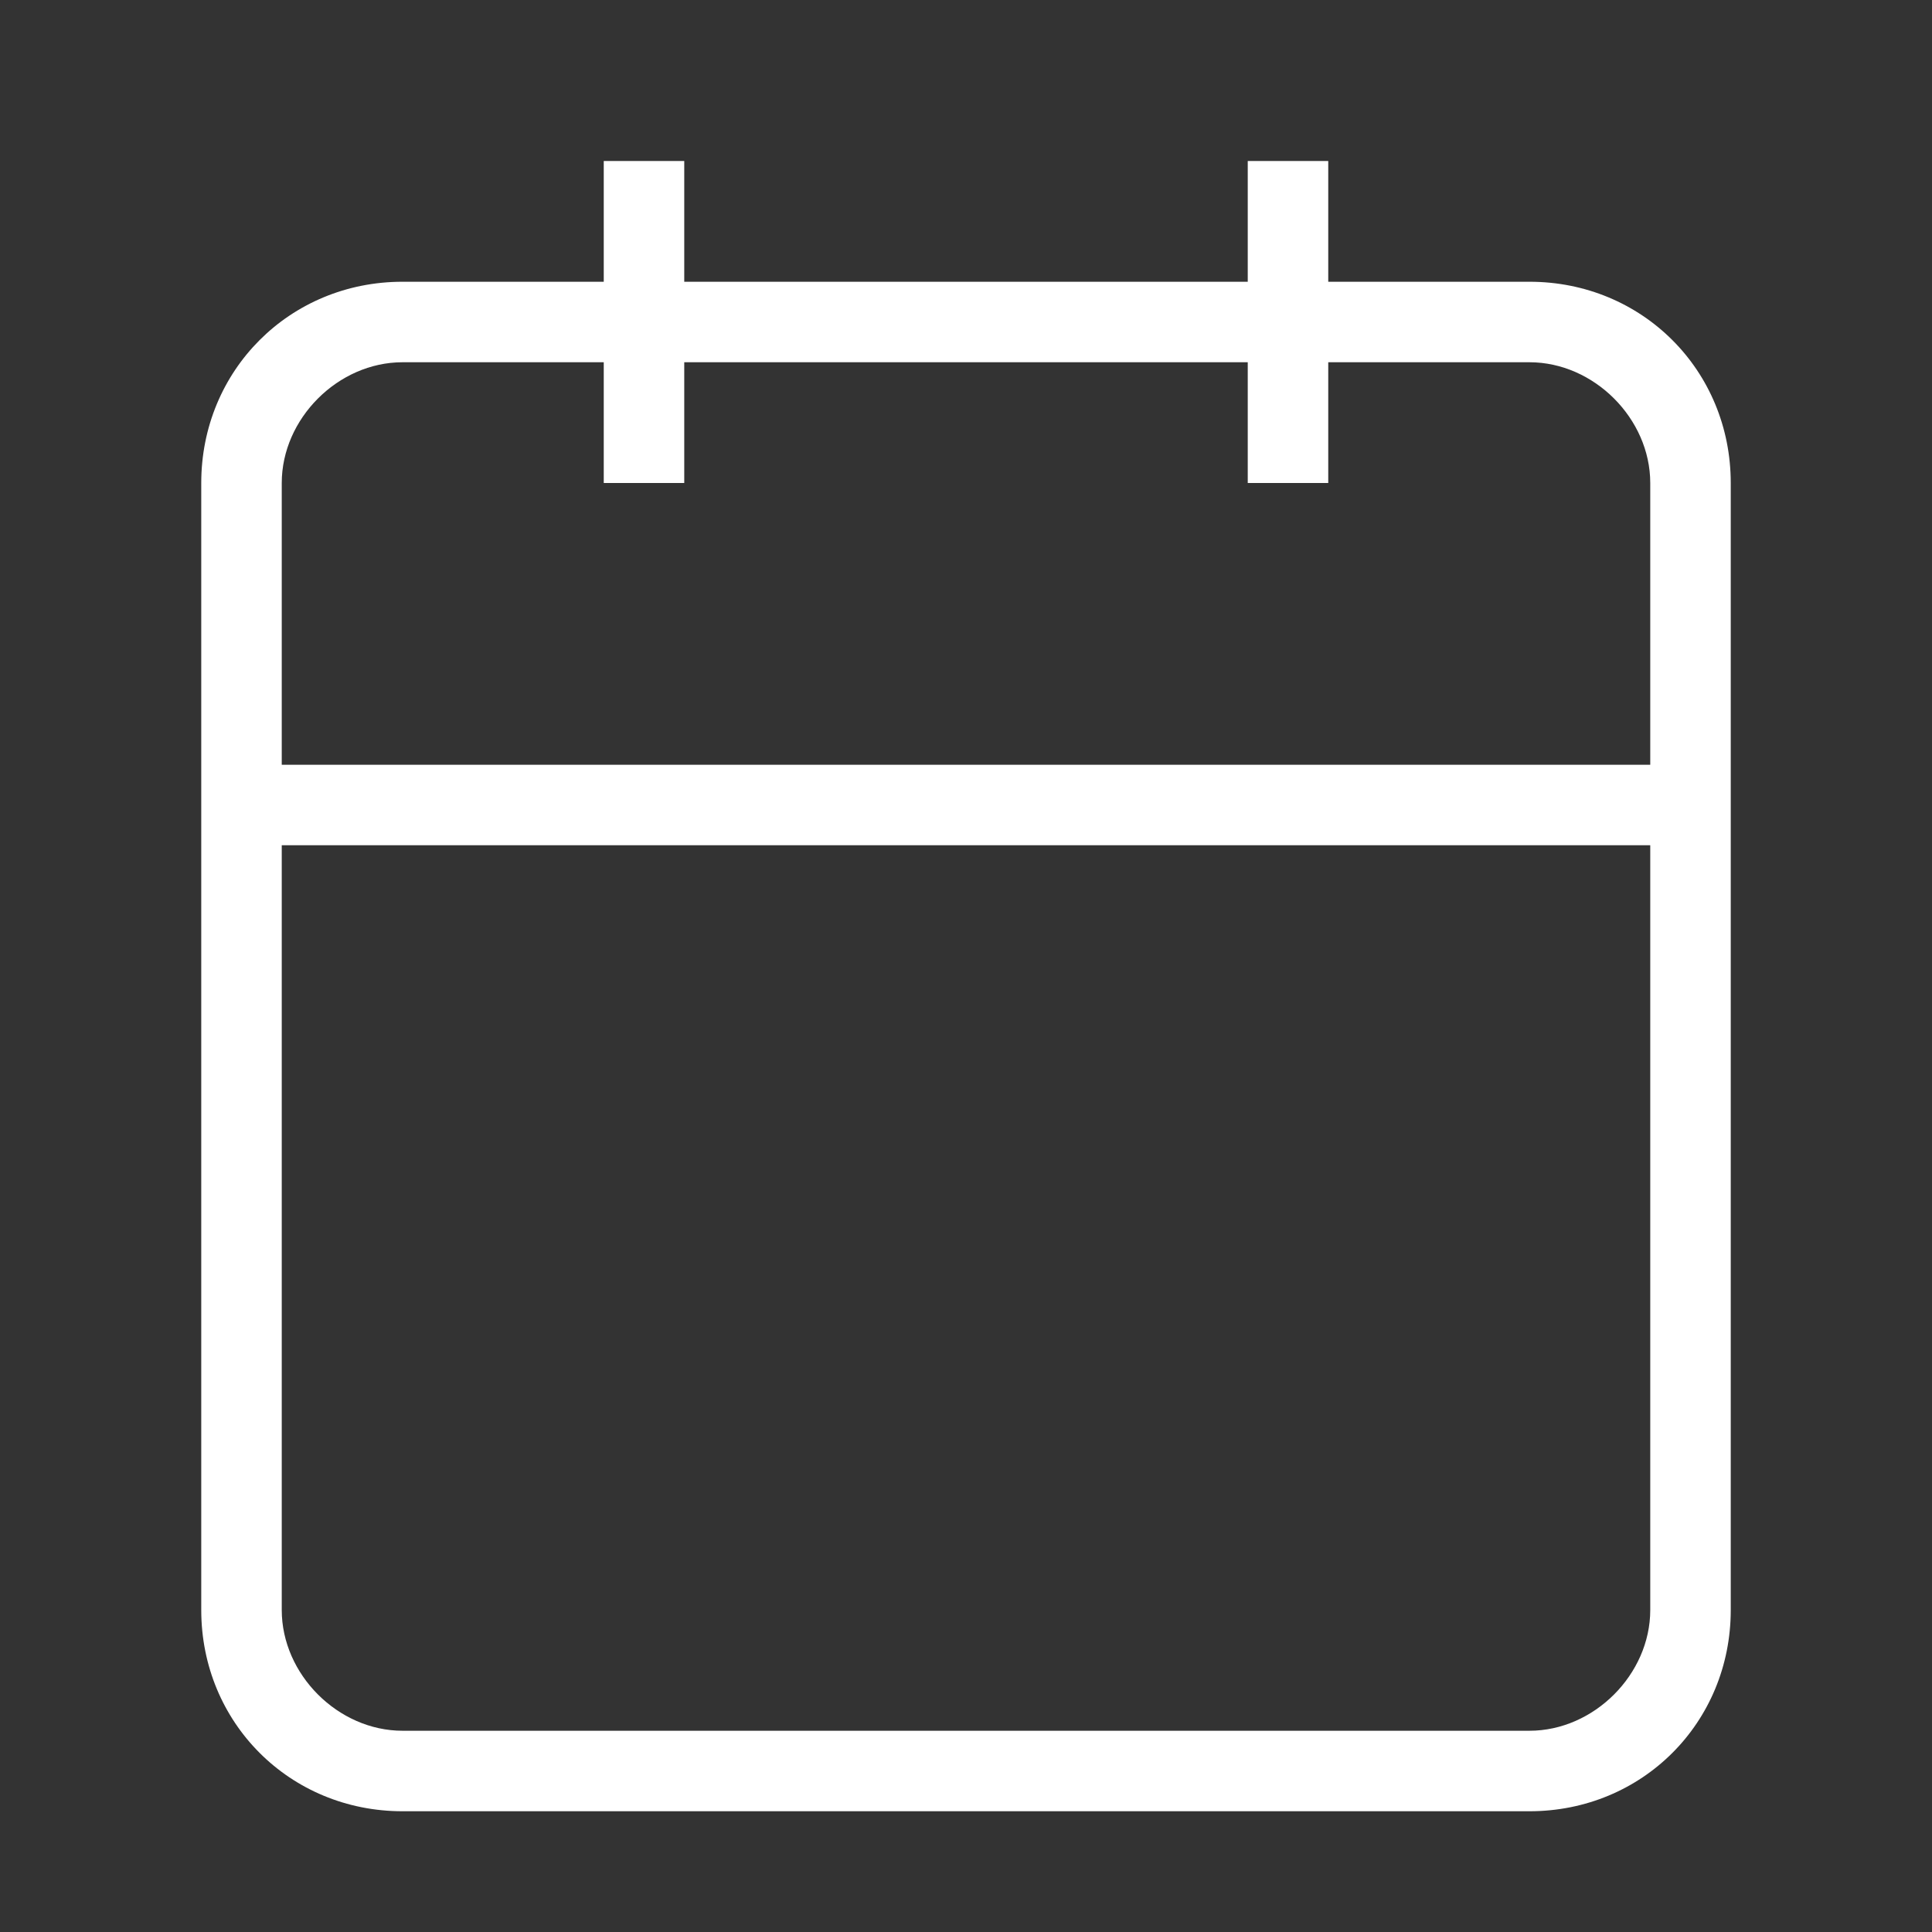 <?xml version="1.0" encoding="utf-8"?>
<!-- Generator: Adobe Illustrator 27.5.0, SVG Export Plug-In . SVG Version: 6.00 Build 0)  -->
<svg version="1.1" id="Layer_1" xmlns="http://www.w3.org/2000/svg" xmlns:xlink="http://www.w3.org/1999/xlink" x="0px" y="0px"
	 viewBox="0 0 24 24" style="enable-background:new 0 0 24 24;" xml:space="preserve">
<rect x="0" y="0" width="24" height="24" fill="#333333" stroke="none"/>
<style type="text/css">
	.st0{fill:#FFFFFF;}
</style>
<path class="st0" d="M19,3.5h-2.5V2h-1v1.5h-7V2h-1v1.5H5C3.6,3.5,2.5,4.6,2.5,6v14c0,1.4,1.1,2.5,2.5,2.5h14c1.4,0,2.5-1.1,2.5-2.5
	V6C21.5,4.6,20.4,3.5,19,3.5z M20.5,20c0,0.8-0.7,1.5-1.5,1.5H5c-0.8,0-1.5-0.7-1.5-1.5v-9.5h17V20z M20.5,9.5h-17V6
	c0-0.8,0.7-1.5,1.5-1.5h2.5V6h1V4.5h7V6h1V4.5H19c0.8,0,1.5,0.7,1.5,1.5V9.5z"/>
</svg>
